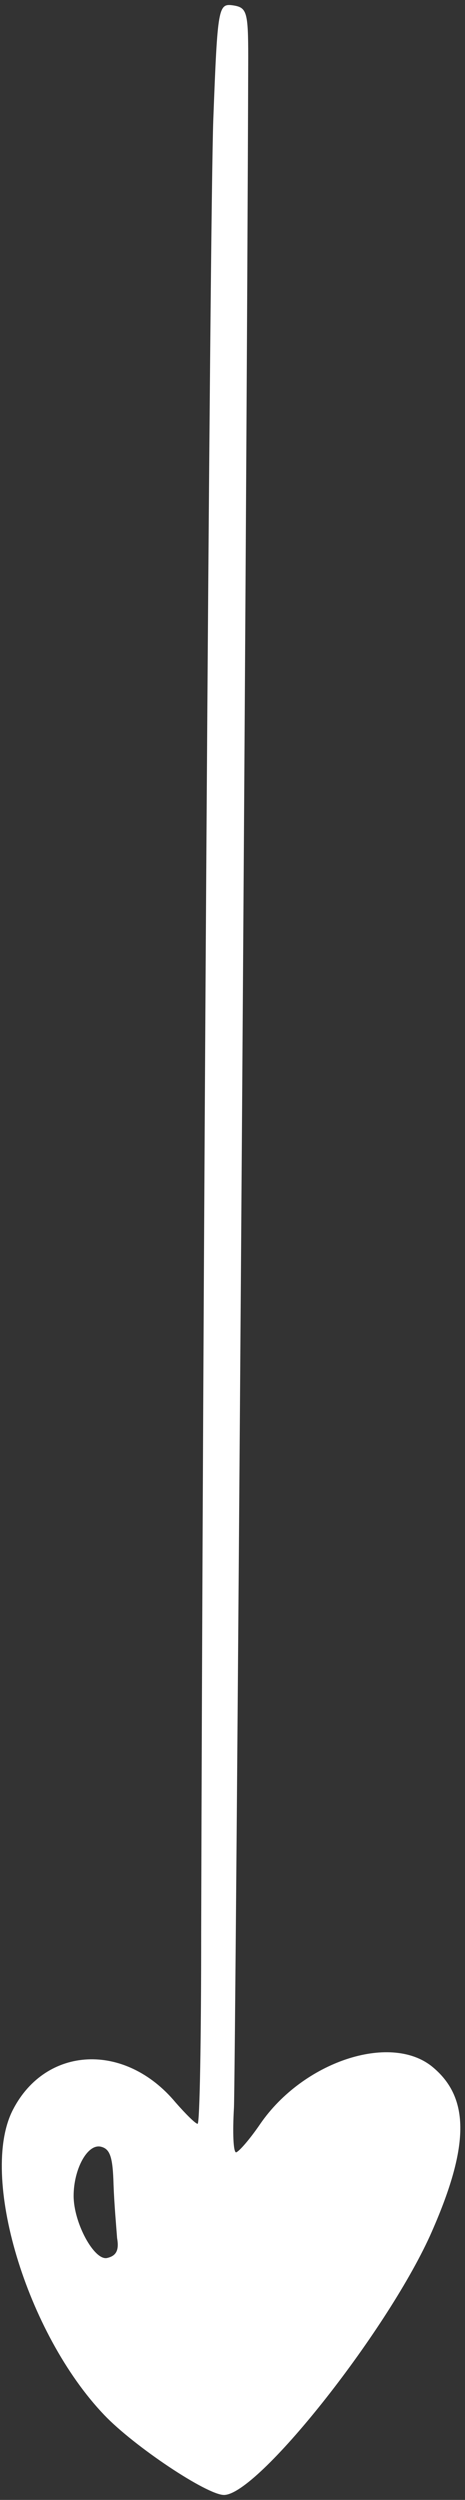 <?xml version="1.0" encoding="UTF-8"?> <svg xmlns="http://www.w3.org/2000/svg" width="87" height="467" viewBox="0 0 87 467" fill="none"><rect x="0" y="0" width="87" height="467" fill="#333333" stroke="none"/><path d="M39.907 22.342C39.24 41.008 37.907 251.142 37.641 361.008C37.641 380.742 37.374 396.742 36.974 396.742C36.574 396.742 34.707 394.875 32.84 392.742C23.374 381.408 8.574 382.208 2.441 394.075C-3.959 406.342 4.974 435.942 19.507 451.142C25.107 457.008 38.707 466.075 41.907 466.075C48.174 466.075 72.04 436.075 80.441 417.675C87.907 401.008 88.04 391.808 80.707 385.942C72.841 379.808 56.707 385.142 48.707 396.742C46.707 399.675 44.707 401.942 44.174 402.075C43.641 402.075 43.507 398.342 43.774 393.675C44.041 387.542 46.174 100.608 46.441 10.742C46.441 2.208 46.174 1.408 43.641 1.008C40.84 0.608 40.707 1.142 39.907 22.342ZM21.241 408.075C21.374 411.808 21.774 416.208 21.907 418.075C22.307 420.342 21.774 421.408 20.041 421.808C17.64 422.342 13.774 415.275 13.774 410.208C13.774 405.275 16.307 400.475 18.84 401.008C20.574 401.408 21.107 402.875 21.241 408.075Z" fill="white"></path></svg> 